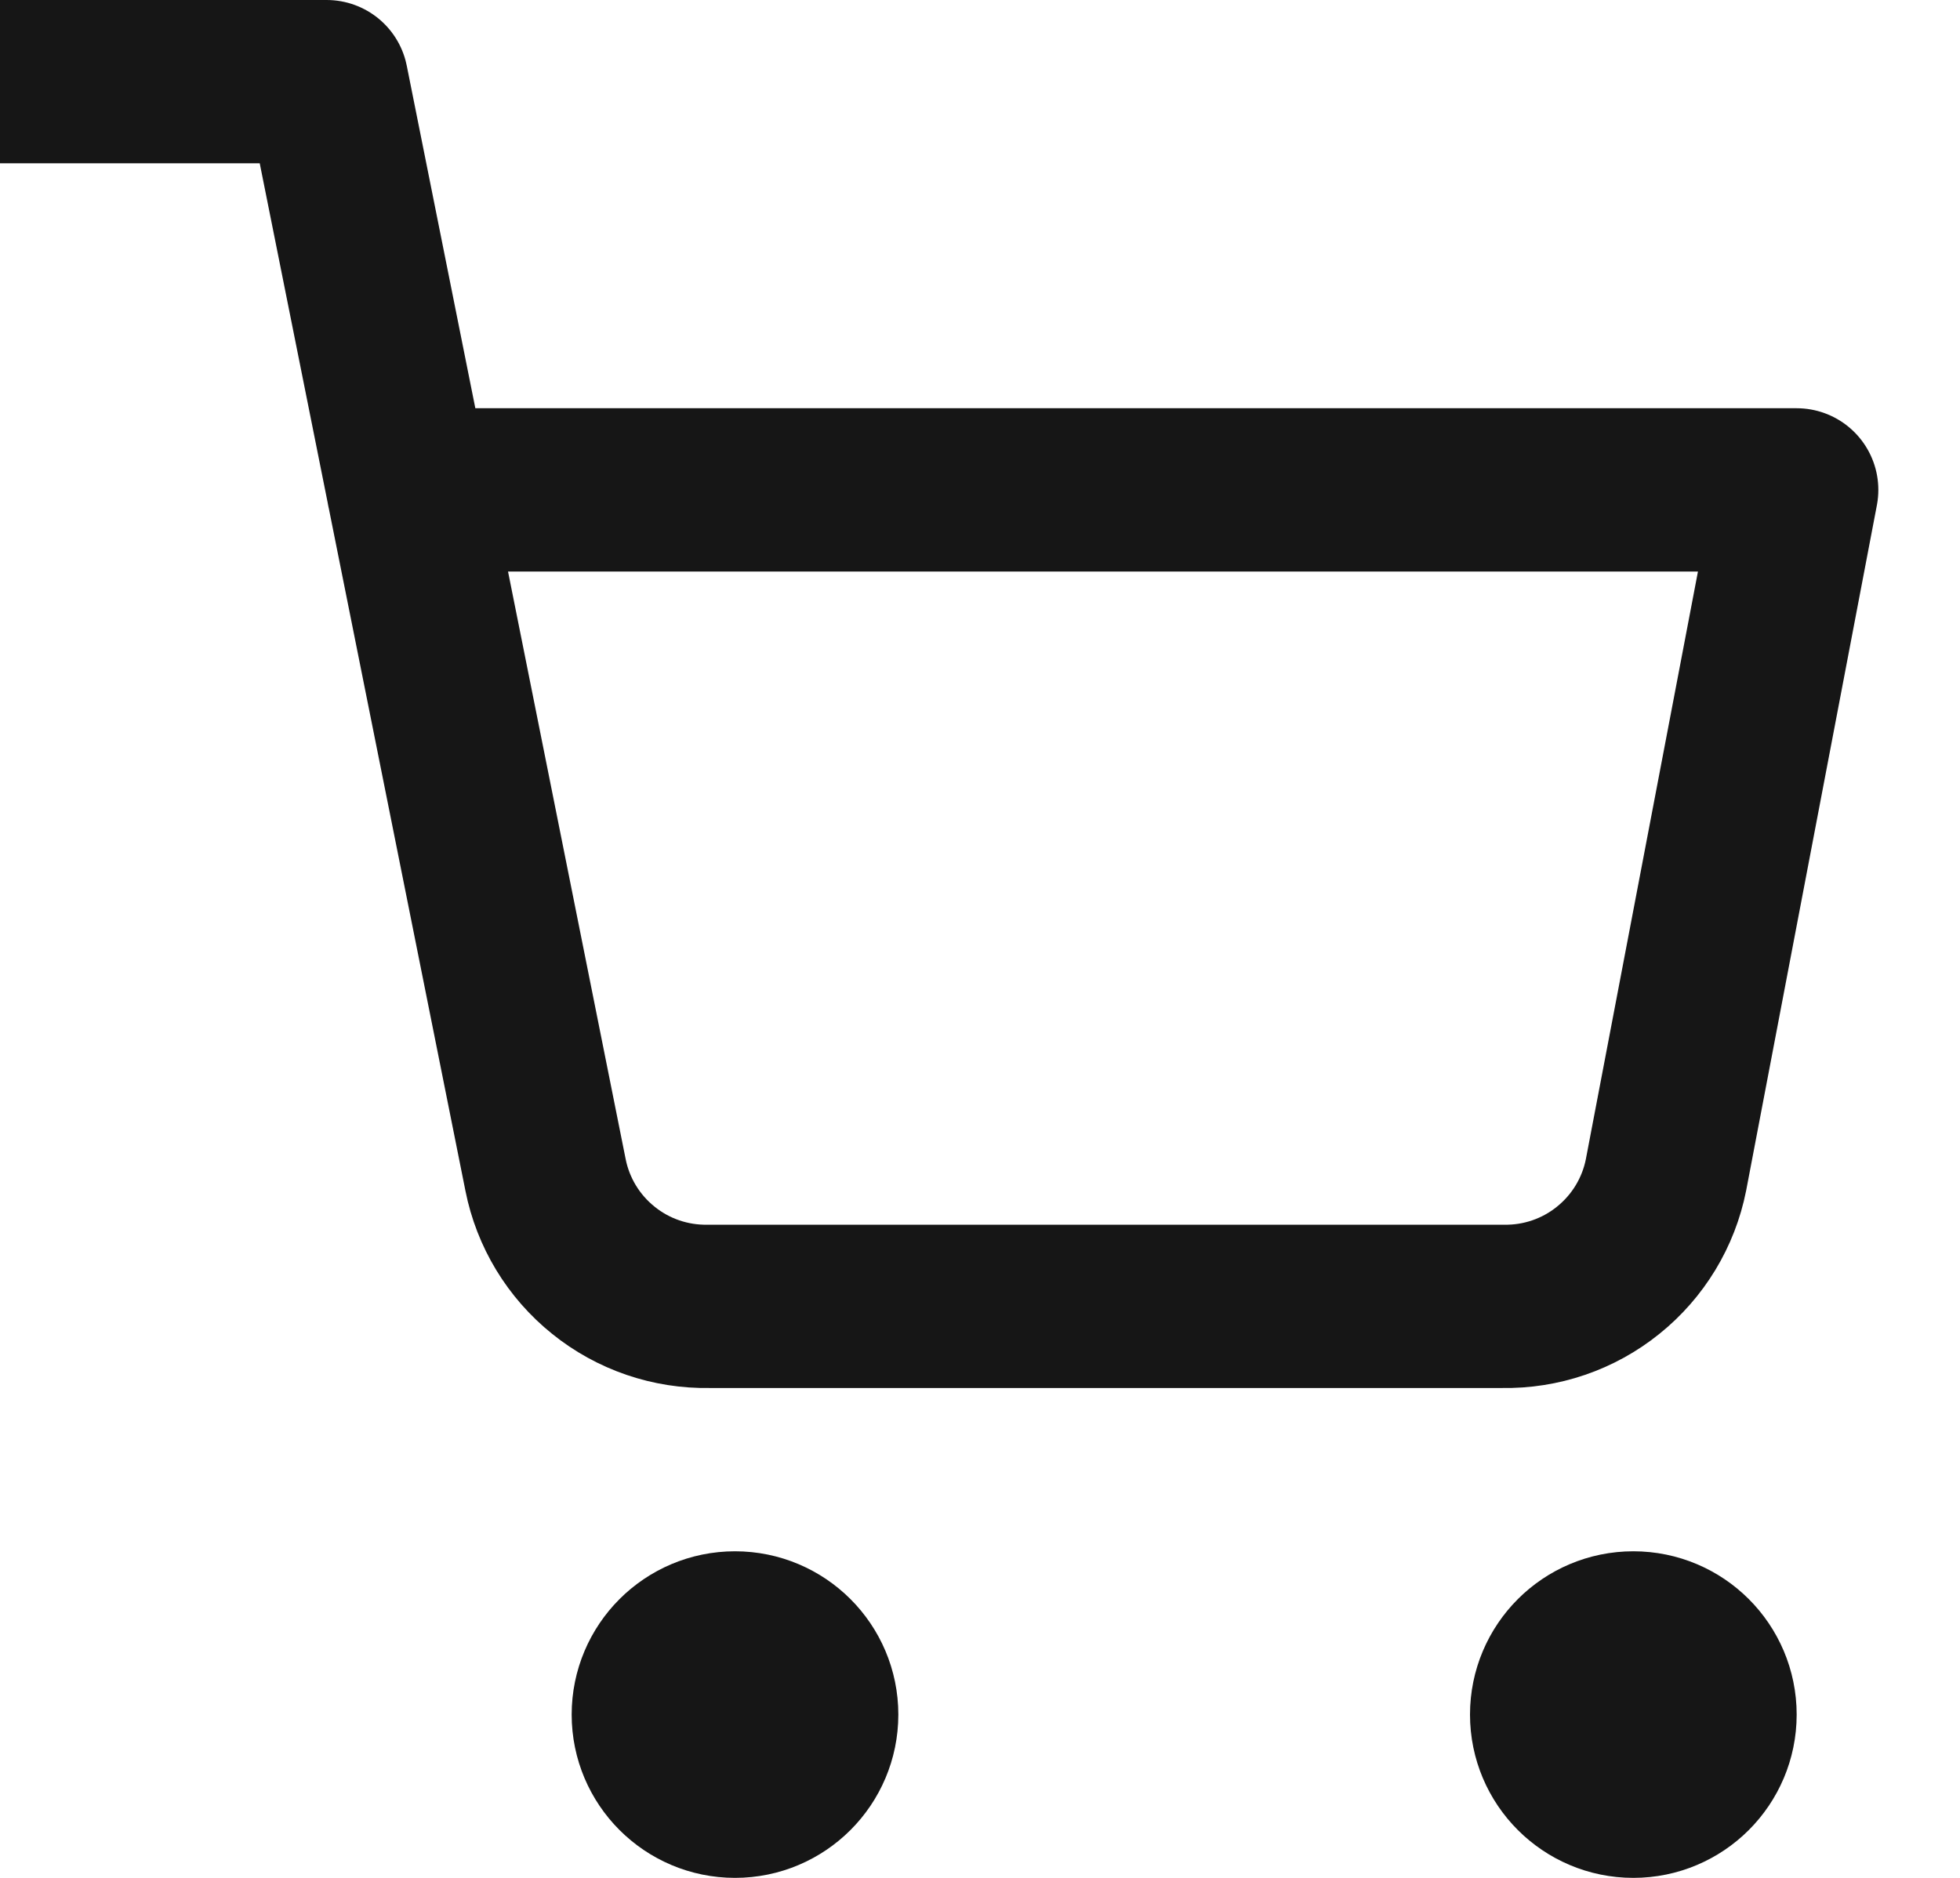 <svg width="24" height="23" viewBox="0 0 24 23" fill="none" xmlns="http://www.w3.org/2000/svg">
<g clip-path="url(#clip0_59_4780)">
<path d="M9 22C9.552 22 10 21.552 10 21C10 20.448 9.552 20 9 20C8.448 20 8 20.448 8 21C8 21.552 8.448 22 9 22Z" stroke="#161616" stroke-width="2" stroke-linecap="round" stroke-linejoin="round"/>
<path d="M20 22C20.552 22 21 21.552 21 21C21 20.448 20.552 20 20 20C19.448 20 19 20.448 19 21C19 21.552 19.448 22 20 22Z" stroke="#161616" stroke-width="2" stroke-linecap="round" stroke-linejoin="round"/>
<path d="M0 1H4L6.68 14.39C6.771 14.85 7.022 15.264 7.388 15.558C7.753 15.853 8.211 16.009 8.68 16H18.4C18.869 16.009 19.327 15.853 19.692 15.558C20.058 15.264 20.309 14.85 20.4 14.39L22 6H5" stroke="#161616" stroke-width="2" stroke-linecap="round" stroke-linejoin="round"/>
</g>
<defs>
<clipPath id="clip0_59_4780">
<rect width="24" height="23" fill="white"/>
</clipPath>
</defs>
</svg>
